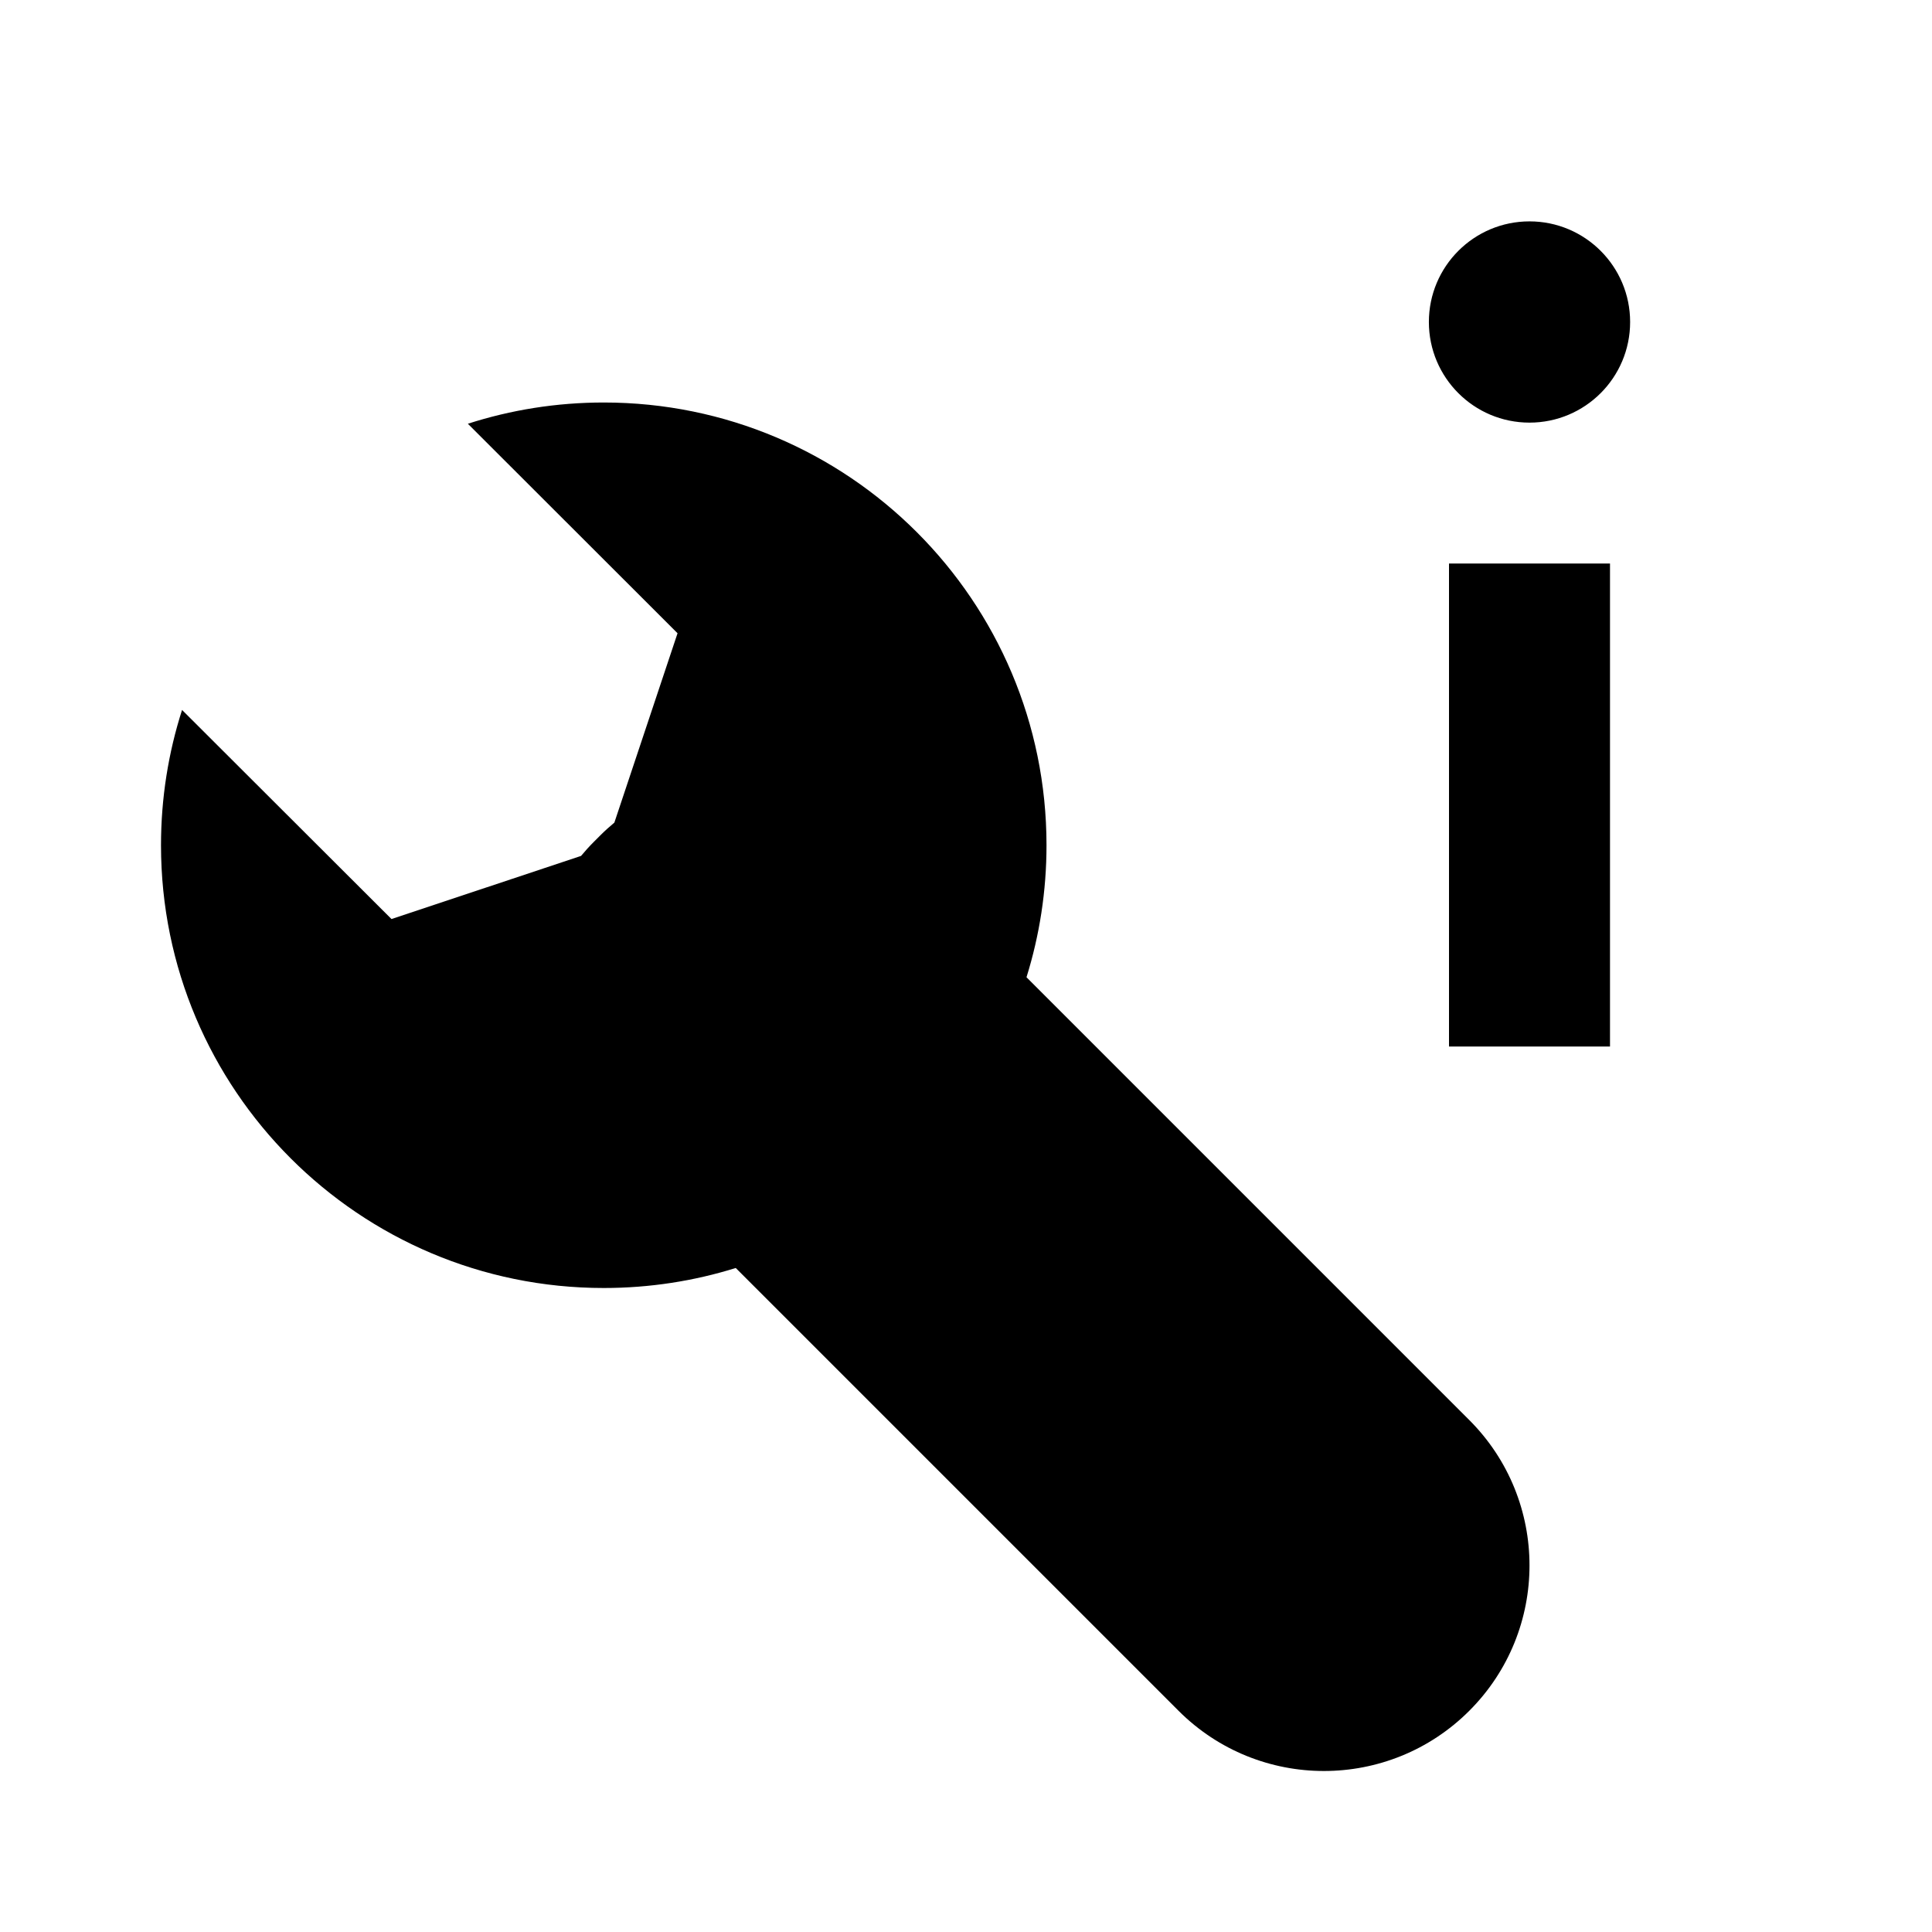 <svg xmlns="http://www.w3.org/2000/svg" xmlns:xlink="http://www.w3.org/1999/xlink" width="800px" height="800px" viewBox="0 0 512 512"><title>maintenance-info</title><g id="Page-1" stroke="none" stroke-width="1" fill="none" fill-rule="evenodd"><g id="Combined-Shape" fill="#000000" transform="translate(42.667, 58.667)"><path d="M117.333,48 C182.135,48 234.667,100.532 234.667,165.333 C234.667,177.517 232.81,189.266 229.364,200.314 L346.71,317.662 C367.986,338.938 367.986,373.433 346.71,394.709 C325.434,415.985 290.939,415.985 269.663,394.709 L152.315,277.363 C141.267,280.81 129.517,282.667 117.333,282.667 C52.532,282.667 7.10542736e-15,230.135 7.10542736e-15,165.333 C7.10542736e-15,152.828 1.956,140.78 5.58,129.477 L61.082,184.889 L111.32,168.157 C112.394,166.857 113.54,165.596 114.757,164.379 L116.38,162.756 C117.593,161.543 118.851,160.4 120.147,159.328 L136.889,109.149 L81.321,53.63 C92.669,49.974 104.77,48 117.333,48 Z M384,90.667 L384,218.667 L341.333,218.667 L341.333,90.667 L384,90.667 Z M362.667,1.42108547e-14 C377.394,1.42108547e-14 389.333,11.939 389.333,26.667 C389.333,41.394 377.394,53.333 362.667,53.333 C347.939,53.333 336,41.394 336,26.667 C336,11.939 347.939,1.42108547e-14 362.667,1.42108547e-14 Z"></path></g></g></svg>